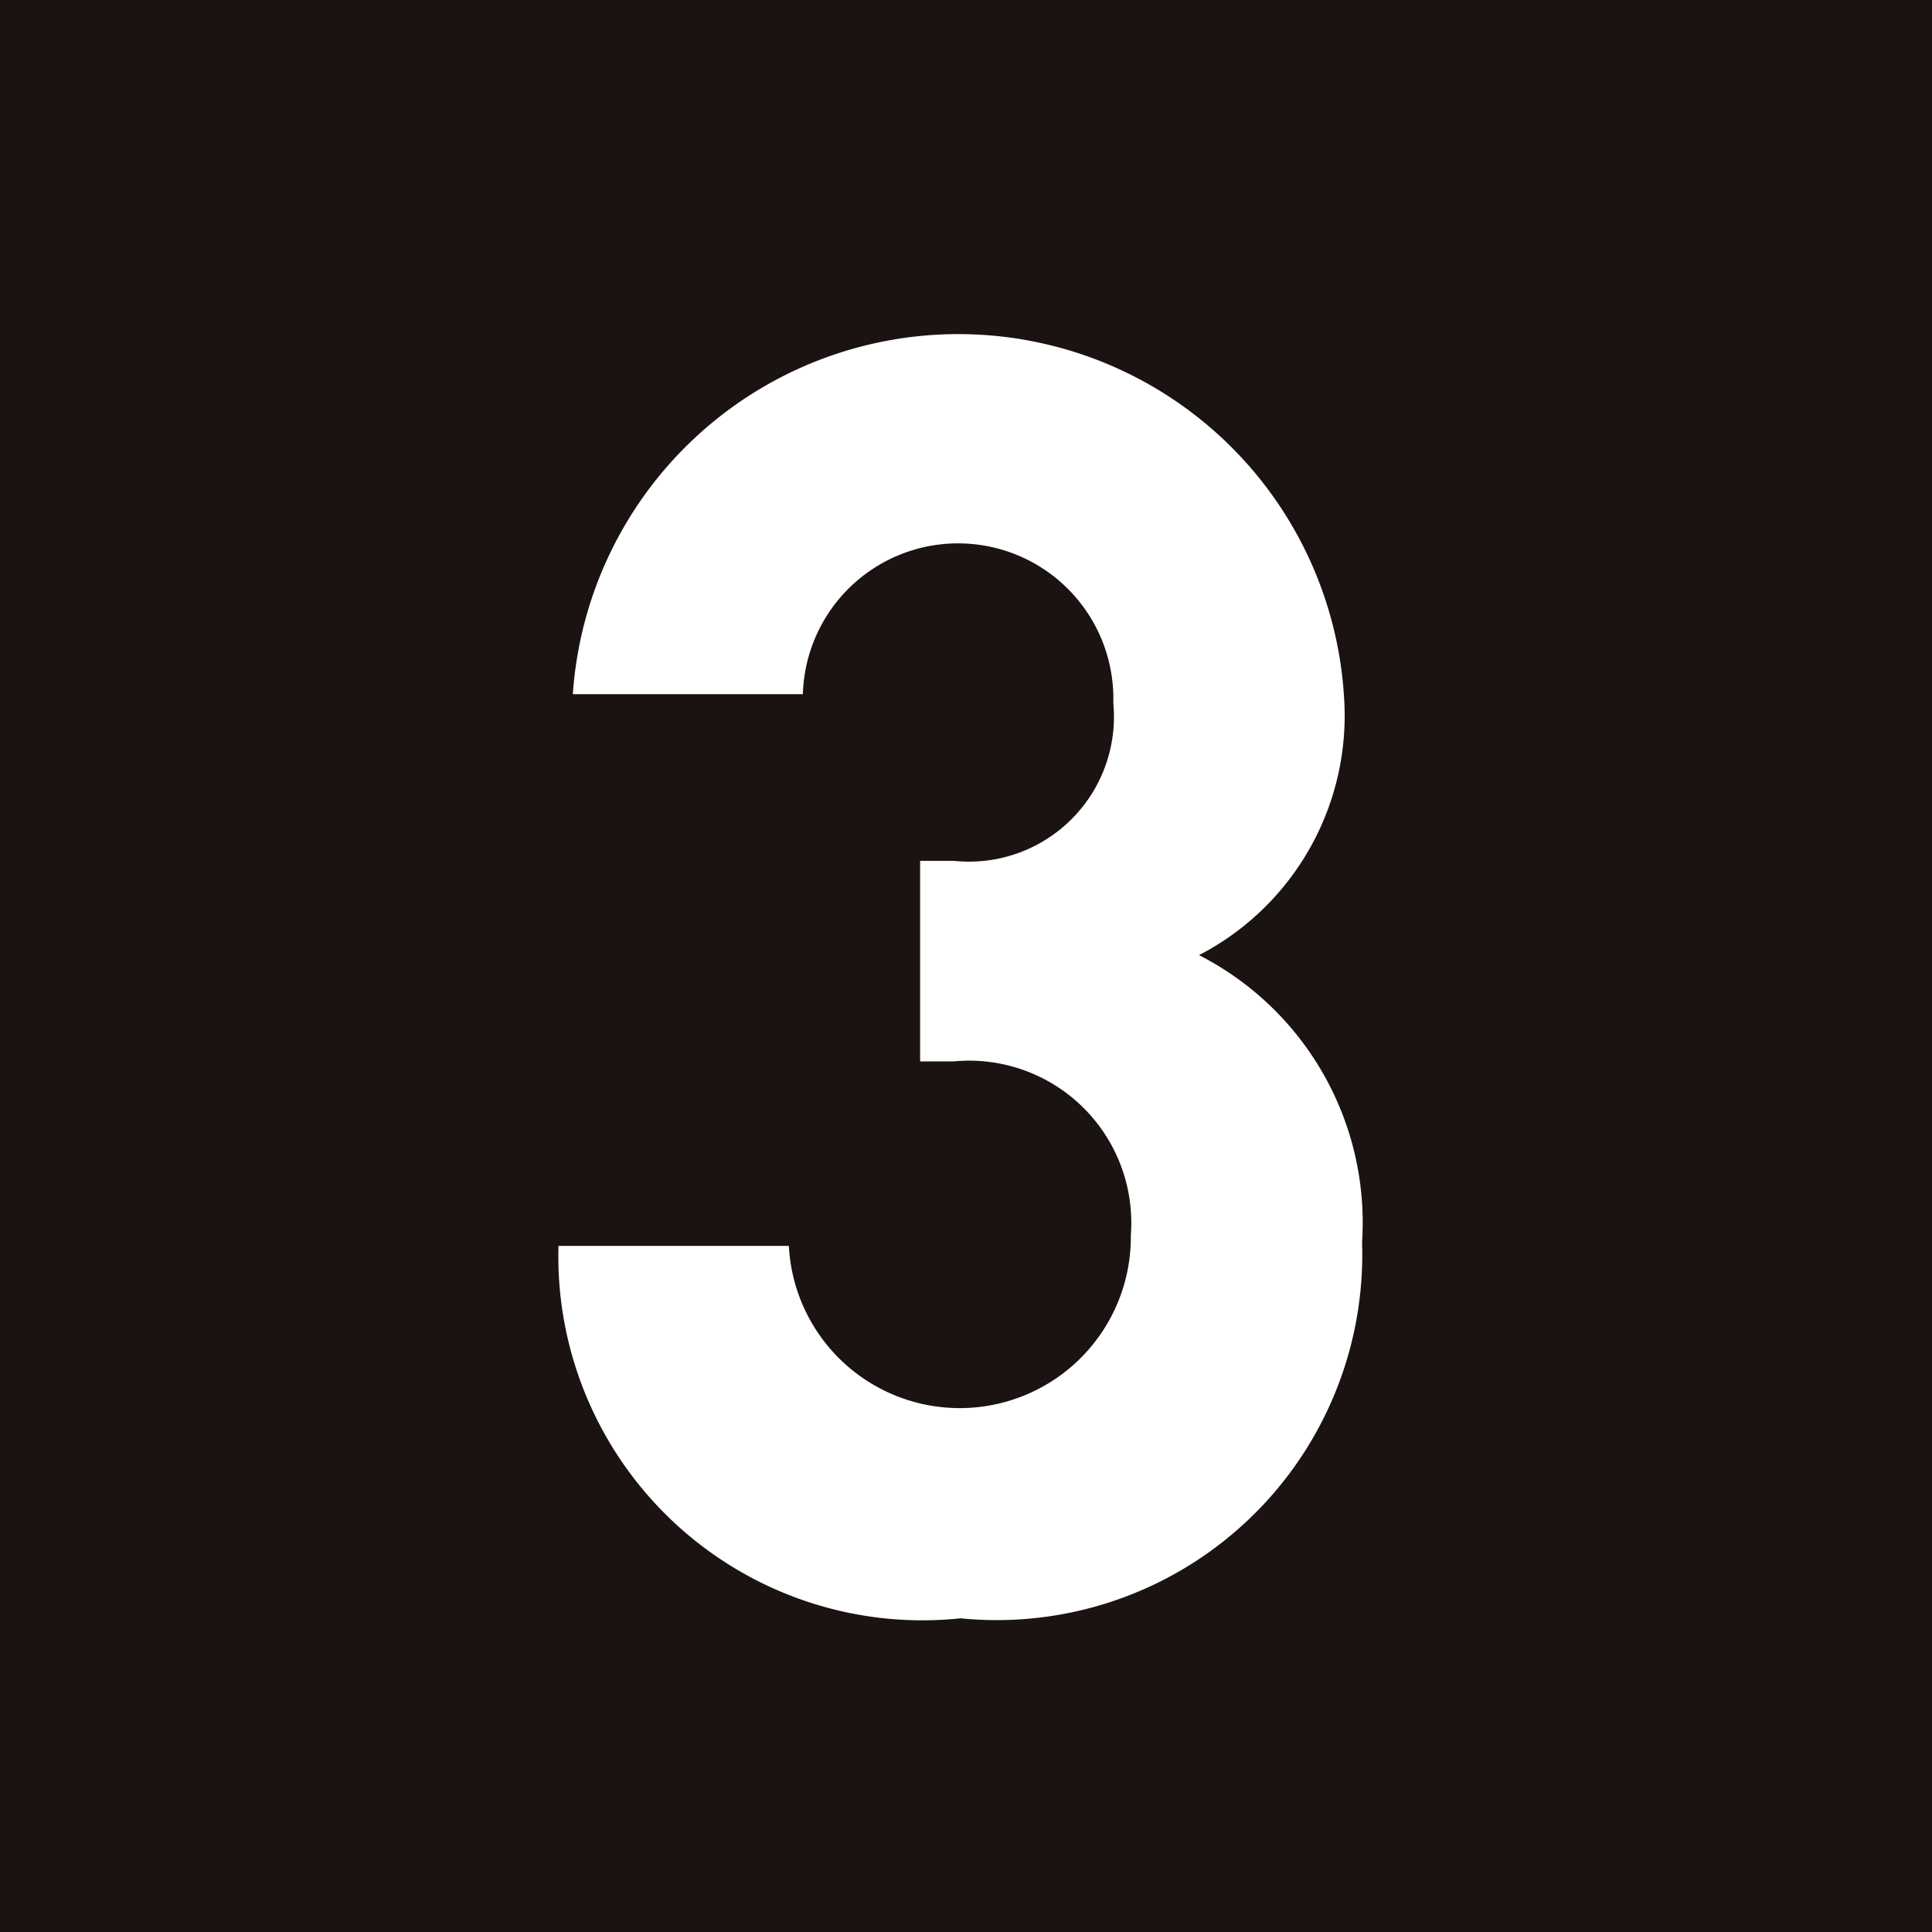 <svg xmlns="http://www.w3.org/2000/svg" width="16" height="16"><path data-name="長方形 6411" fill="#1a1311" d="M0 0h16v16H0z"/><path data-name="パス 13784" d="M7.957 13.402a3.015 3.015 0 01-3.332-3.084h1.908a1.417 1.417 0 002.832-.089A1.343 1.343 0 007.898 8.79H7.62V7.129h.278A1.2 1.2 0 009.22 5.823a1.286 1.286 0 10-2.571-.074H4.744a3.2 3.2 0 016.386.013 2.234 2.234 0 01-1.2 2.148 2.488 2.488 0 011.35 2.378 3.027 3.027 0 01-3.317 3.115" fill="#fff"/></svg>